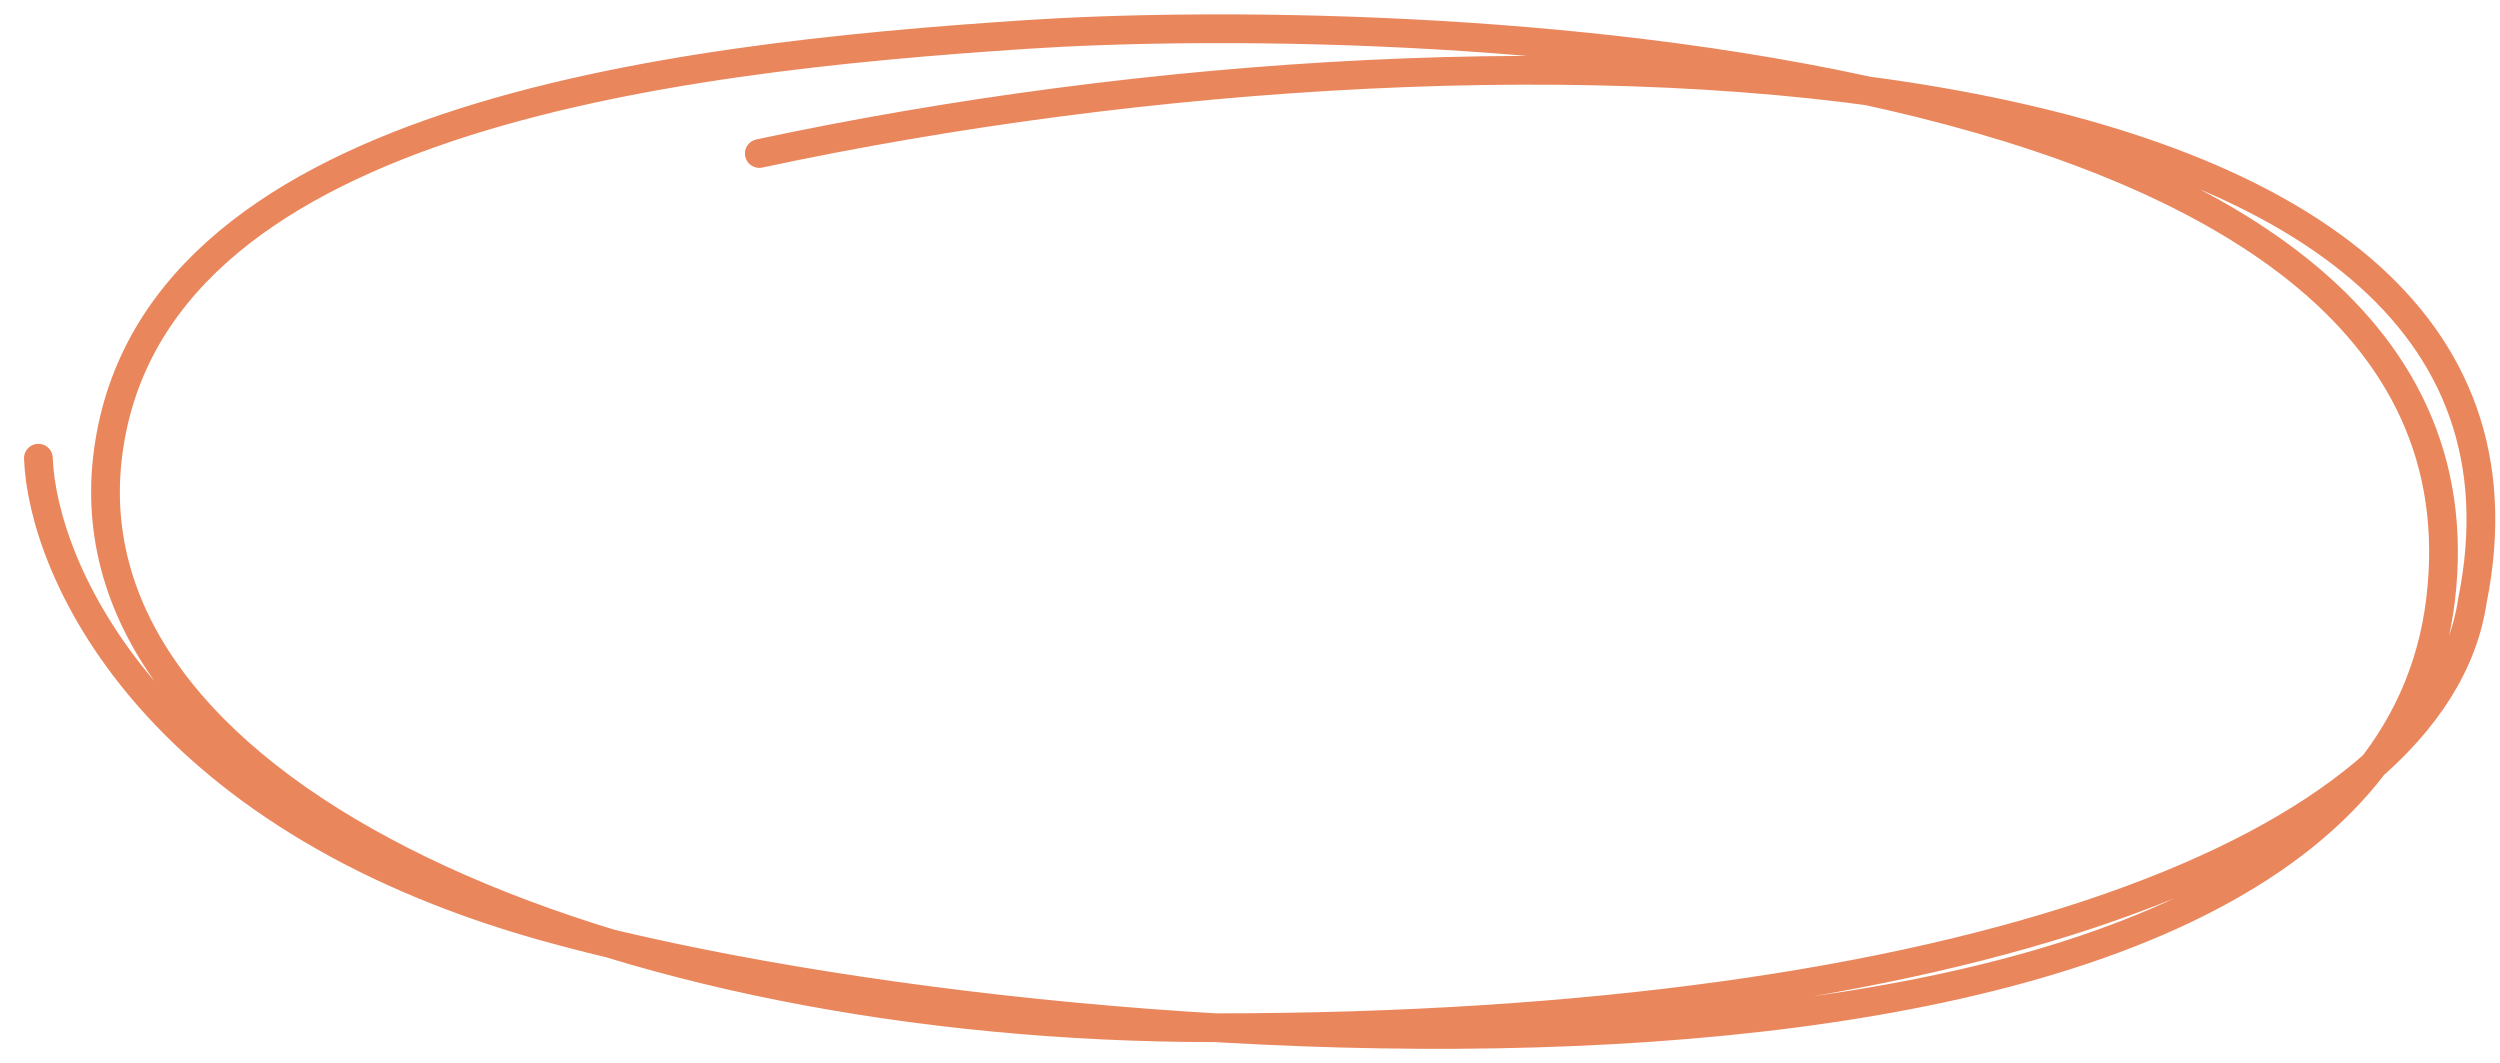 <svg xmlns="http://www.w3.org/2000/svg" width="87" height="37" viewBox="0 0 87 37" fill="none">
  <path d="M1.336 15.945C1.477 19.76 5.185 28.358 18.885 32.224C36.01 37.056 82.53 40.583 84.929 20.898C87.328 1.214 48.114 0.377 35.683 1.202C23.253 2.026 5.085 4.118 3.739 15.945C2.393 27.773 21.331 35.765 42.288 35.765C68.245 35.765 84.767 29.546 86.041 20.898C90.004 1.202 53.173 -0.381 26.424 5.342" stroke="#EA865C" stroke-linecap="round"/>
</svg>